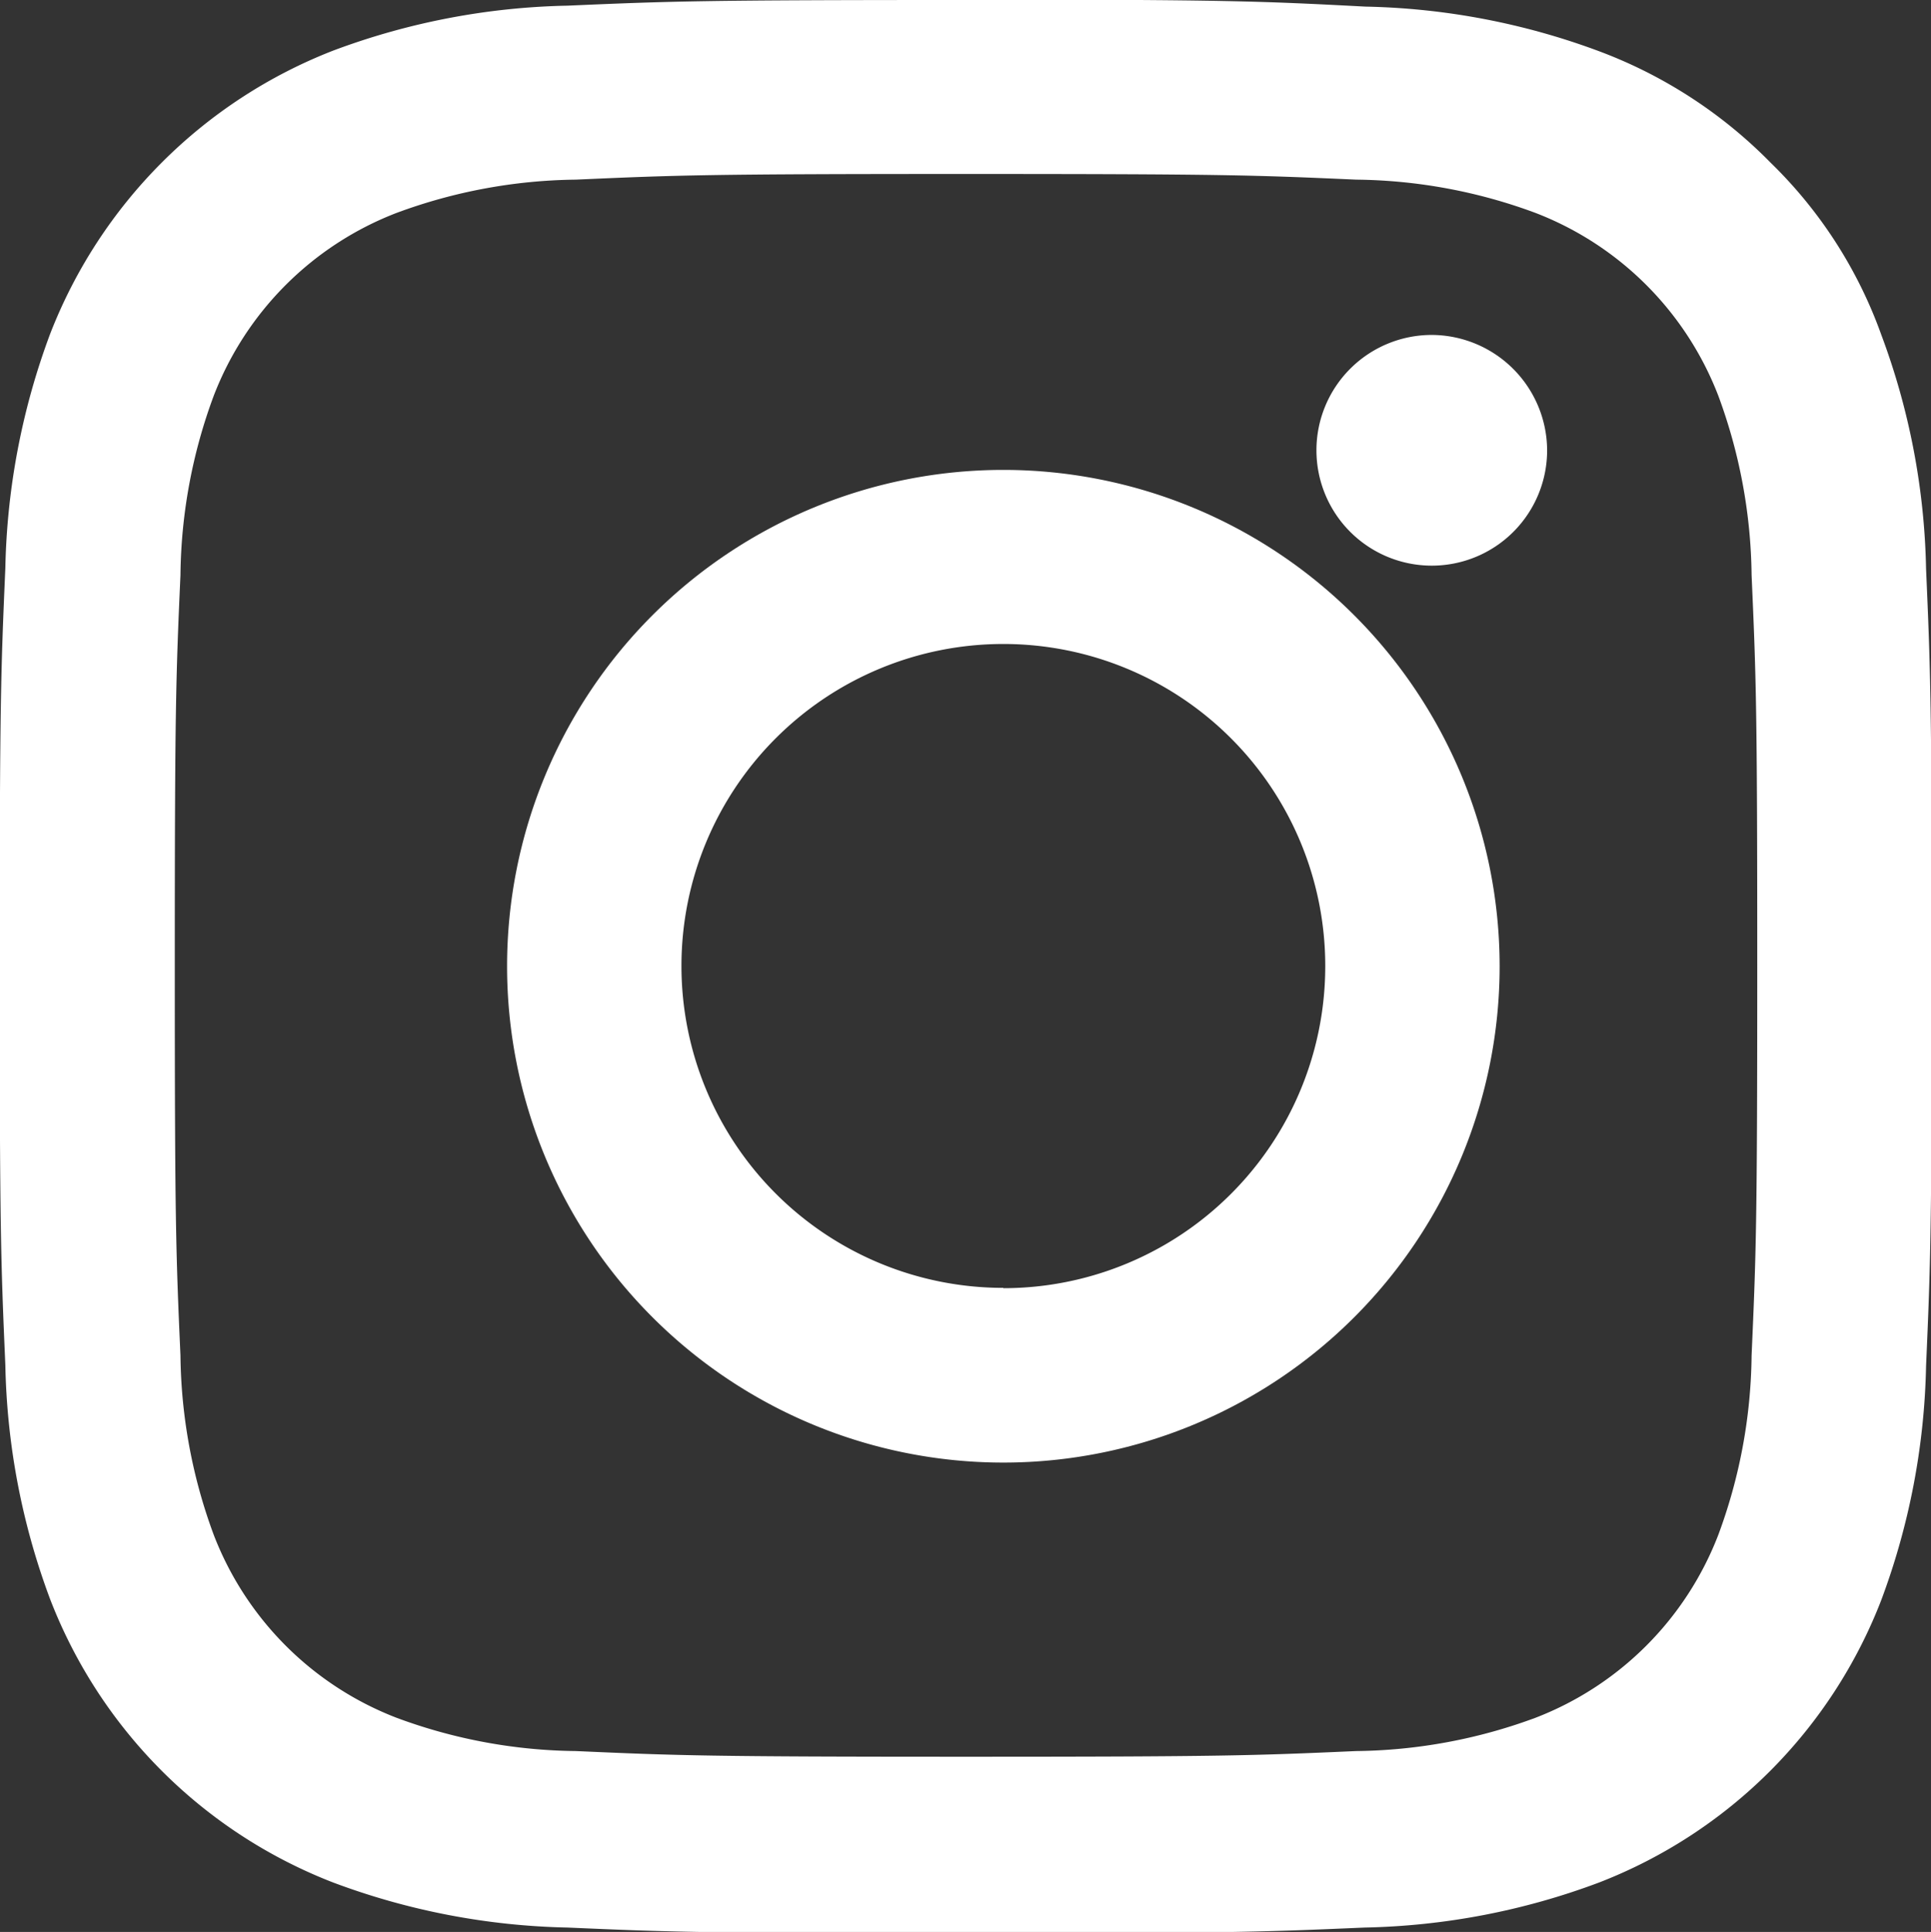<svg xmlns="http://www.w3.org/2000/svg" width="18.416" height="18.423" viewBox="0 0 18.416 18.423">
  <rect x="0" y="0" width="18.416" height="18.423" fill="#333333" stroke="none"/>
  <g id="ico012" transform="translate(-1799.898 -874.075)">
    <path id="路径_59" data-name="路径 59" d="M1196.182,1982.715a1.1,1.1,0,1,1-1.1-1.1A1.105,1.105,0,0,1,1196.182,1982.715Z" transform="translate(618.471 -1104.346)" fill="#fff"/>
    <path id="ico012-2" data-name="ico012" d="M1169.247,1974.963c2.462,0,2.753.011,3.721.054a5.045,5.045,0,0,1,1.709.317,3.038,3.038,0,0,1,1.745,1.745,5.071,5.071,0,0,1,.317,1.709c.043.972.054,1.263.054,3.721s-.011,2.753-.054,3.721a5.048,5.048,0,0,1-.317,1.709,3.039,3.039,0,0,1-1.745,1.746,5.066,5.066,0,0,1-1.709.317c-.972.043-1.263.054-3.721.054s-2.753-.011-3.721-.054a5.047,5.047,0,0,1-1.709-.317,3.038,3.038,0,0,1-1.745-1.746,5.068,5.068,0,0,1-.317-1.709c-.043-.972-.054-1.263-.054-3.721s.011-2.753.054-3.721a5.047,5.047,0,0,1,.317-1.709,3.037,3.037,0,0,1,1.745-1.745,5.068,5.068,0,0,1,1.709-.317C1166.494,1974.974,1166.786,1974.963,1169.247,1974.963Zm0-1.659c-2.5,0-2.814.011-3.8.054a6.73,6.73,0,0,0-2.234.428,4.738,4.738,0,0,0-2.7,2.7,6.75,6.75,0,0,0-.428,2.235c-.043.986-.054,1.3-.054,3.8s.011,2.814.054,3.8a6.732,6.732,0,0,0,.428,2.235,4.718,4.718,0,0,0,2.7,2.7,6.749,6.749,0,0,0,2.235.429c.982.043,1.3.054,3.8.054s2.814-.011,3.8-.054a6.73,6.73,0,0,0,2.235-.429,4.706,4.706,0,0,0,2.692-2.692,6.752,6.752,0,0,0,.428-2.235c.043-.982.054-1.3.054-3.8s-.011-2.814-.054-3.8a6.732,6.732,0,0,0-.428-2.235,4.321,4.321,0,0,0-1.054-1.638,4.5,4.5,0,0,0-1.63-1.061,6.751,6.751,0,0,0-2.235-.428C1172.062,1973.315,1171.749,1973.3,1169.247,1973.3Z" transform="translate(639.864 -1099.229)" fill="#fff"/>
    <path id="ico013" d="M1176.439,1984.976a4.733,4.733,0,1,0,4.733,4.733A4.734,4.734,0,0,0,1176.439,1984.976Zm0,7.8a3.07,3.07,0,1,1,3.07-3.07A3.07,3.07,0,0,1,1176.439,1992.779Z" transform="translate(633.028 -1106.42)" fill="#fff"/>
  </g>
</svg>
